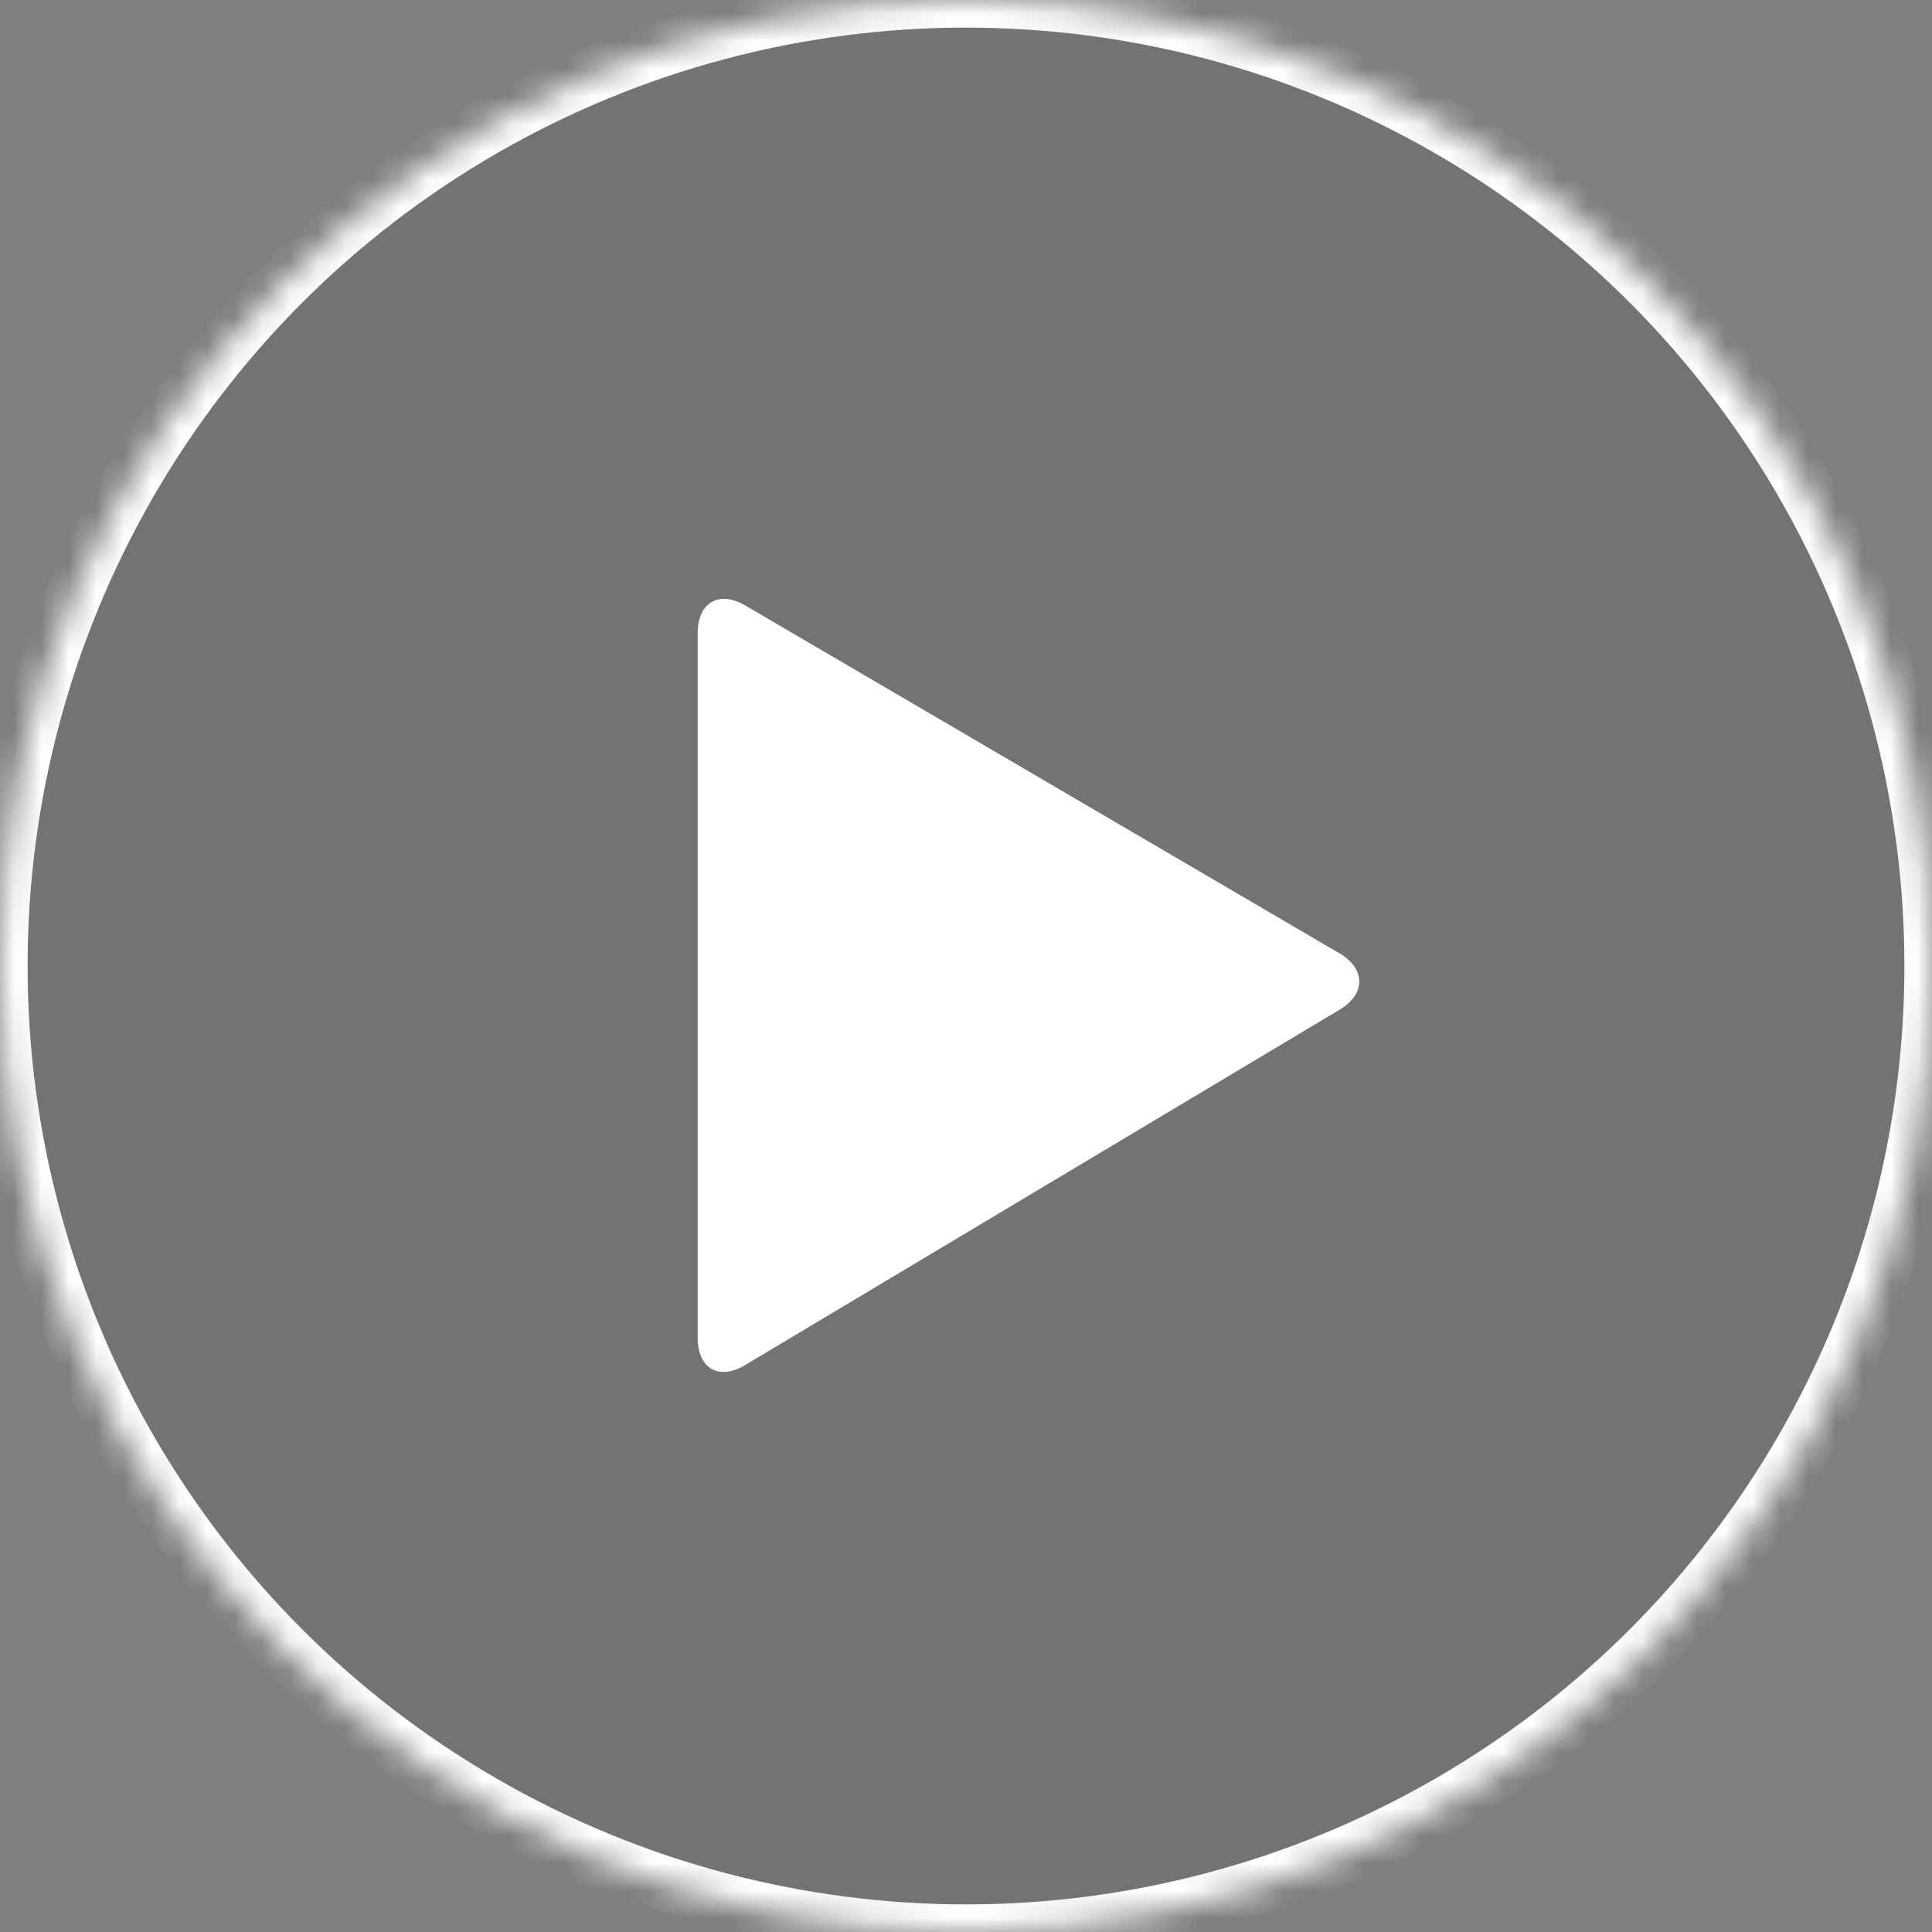 <?xml version="1.0" encoding="UTF-8" standalone="no"?>
<svg width="70px" height="70px" viewBox="0 0 70 70" version="1.1" xmlns="http://www.w3.org/2000/svg" xmlns:xlink="http://www.w3.org/1999/xlink">
    <rect x="0" y="0" width="70" height="70" fill="#808080" stroke="none"/>
    <!-- Generator: Sketch 41.2 (35397) - http://www.bohemiancoding.com/sketch -->
    <title>Group Copy</title>
    <desc>Created with Sketch.</desc>
    <defs>
        <circle id="path-1" cx="35" cy="35" r="35"></circle>
        <mask id="mask-2" maskContentUnits="userSpaceOnUse" maskUnits="objectBoundingBox" x="0" y="0" width="70" height="70" fill="white">
            <use xlink:href="#path-1"></use>
        </mask>
    </defs>
    <g id="Symbols" stroke="none" stroke-width="1" fill="none" fill-rule="evenodd">
        <g id="Grid-Teaser" transform="translate(-355, -105)">
            <g id="Group-Copy" transform="translate(355, 105)">
                <use id="Oval" stroke="#FFFFFF" mask="url(#mask-2)" stroke-width="2" fill-opacity="0.15" fill="#292927" xlink:href="#path-1"></use>
                <path d="M17.902,30.524 C17.118,29.739 17.351,28.876 18.418,28.597 L42.552,22.286 C43.621,22.007 44.267,22.656 43.999,23.72 L37.871,48.064 C37.602,49.136 36.746,49.367 35.963,48.584 L17.902,30.524 Z" id="Rectangle-7" fill="#FFFFFF" transform="translate(30.749, 35.635) rotate(-315) translate(-30.749, -35.635) "></path>
            </g>
        </g>
    </g>
</svg>